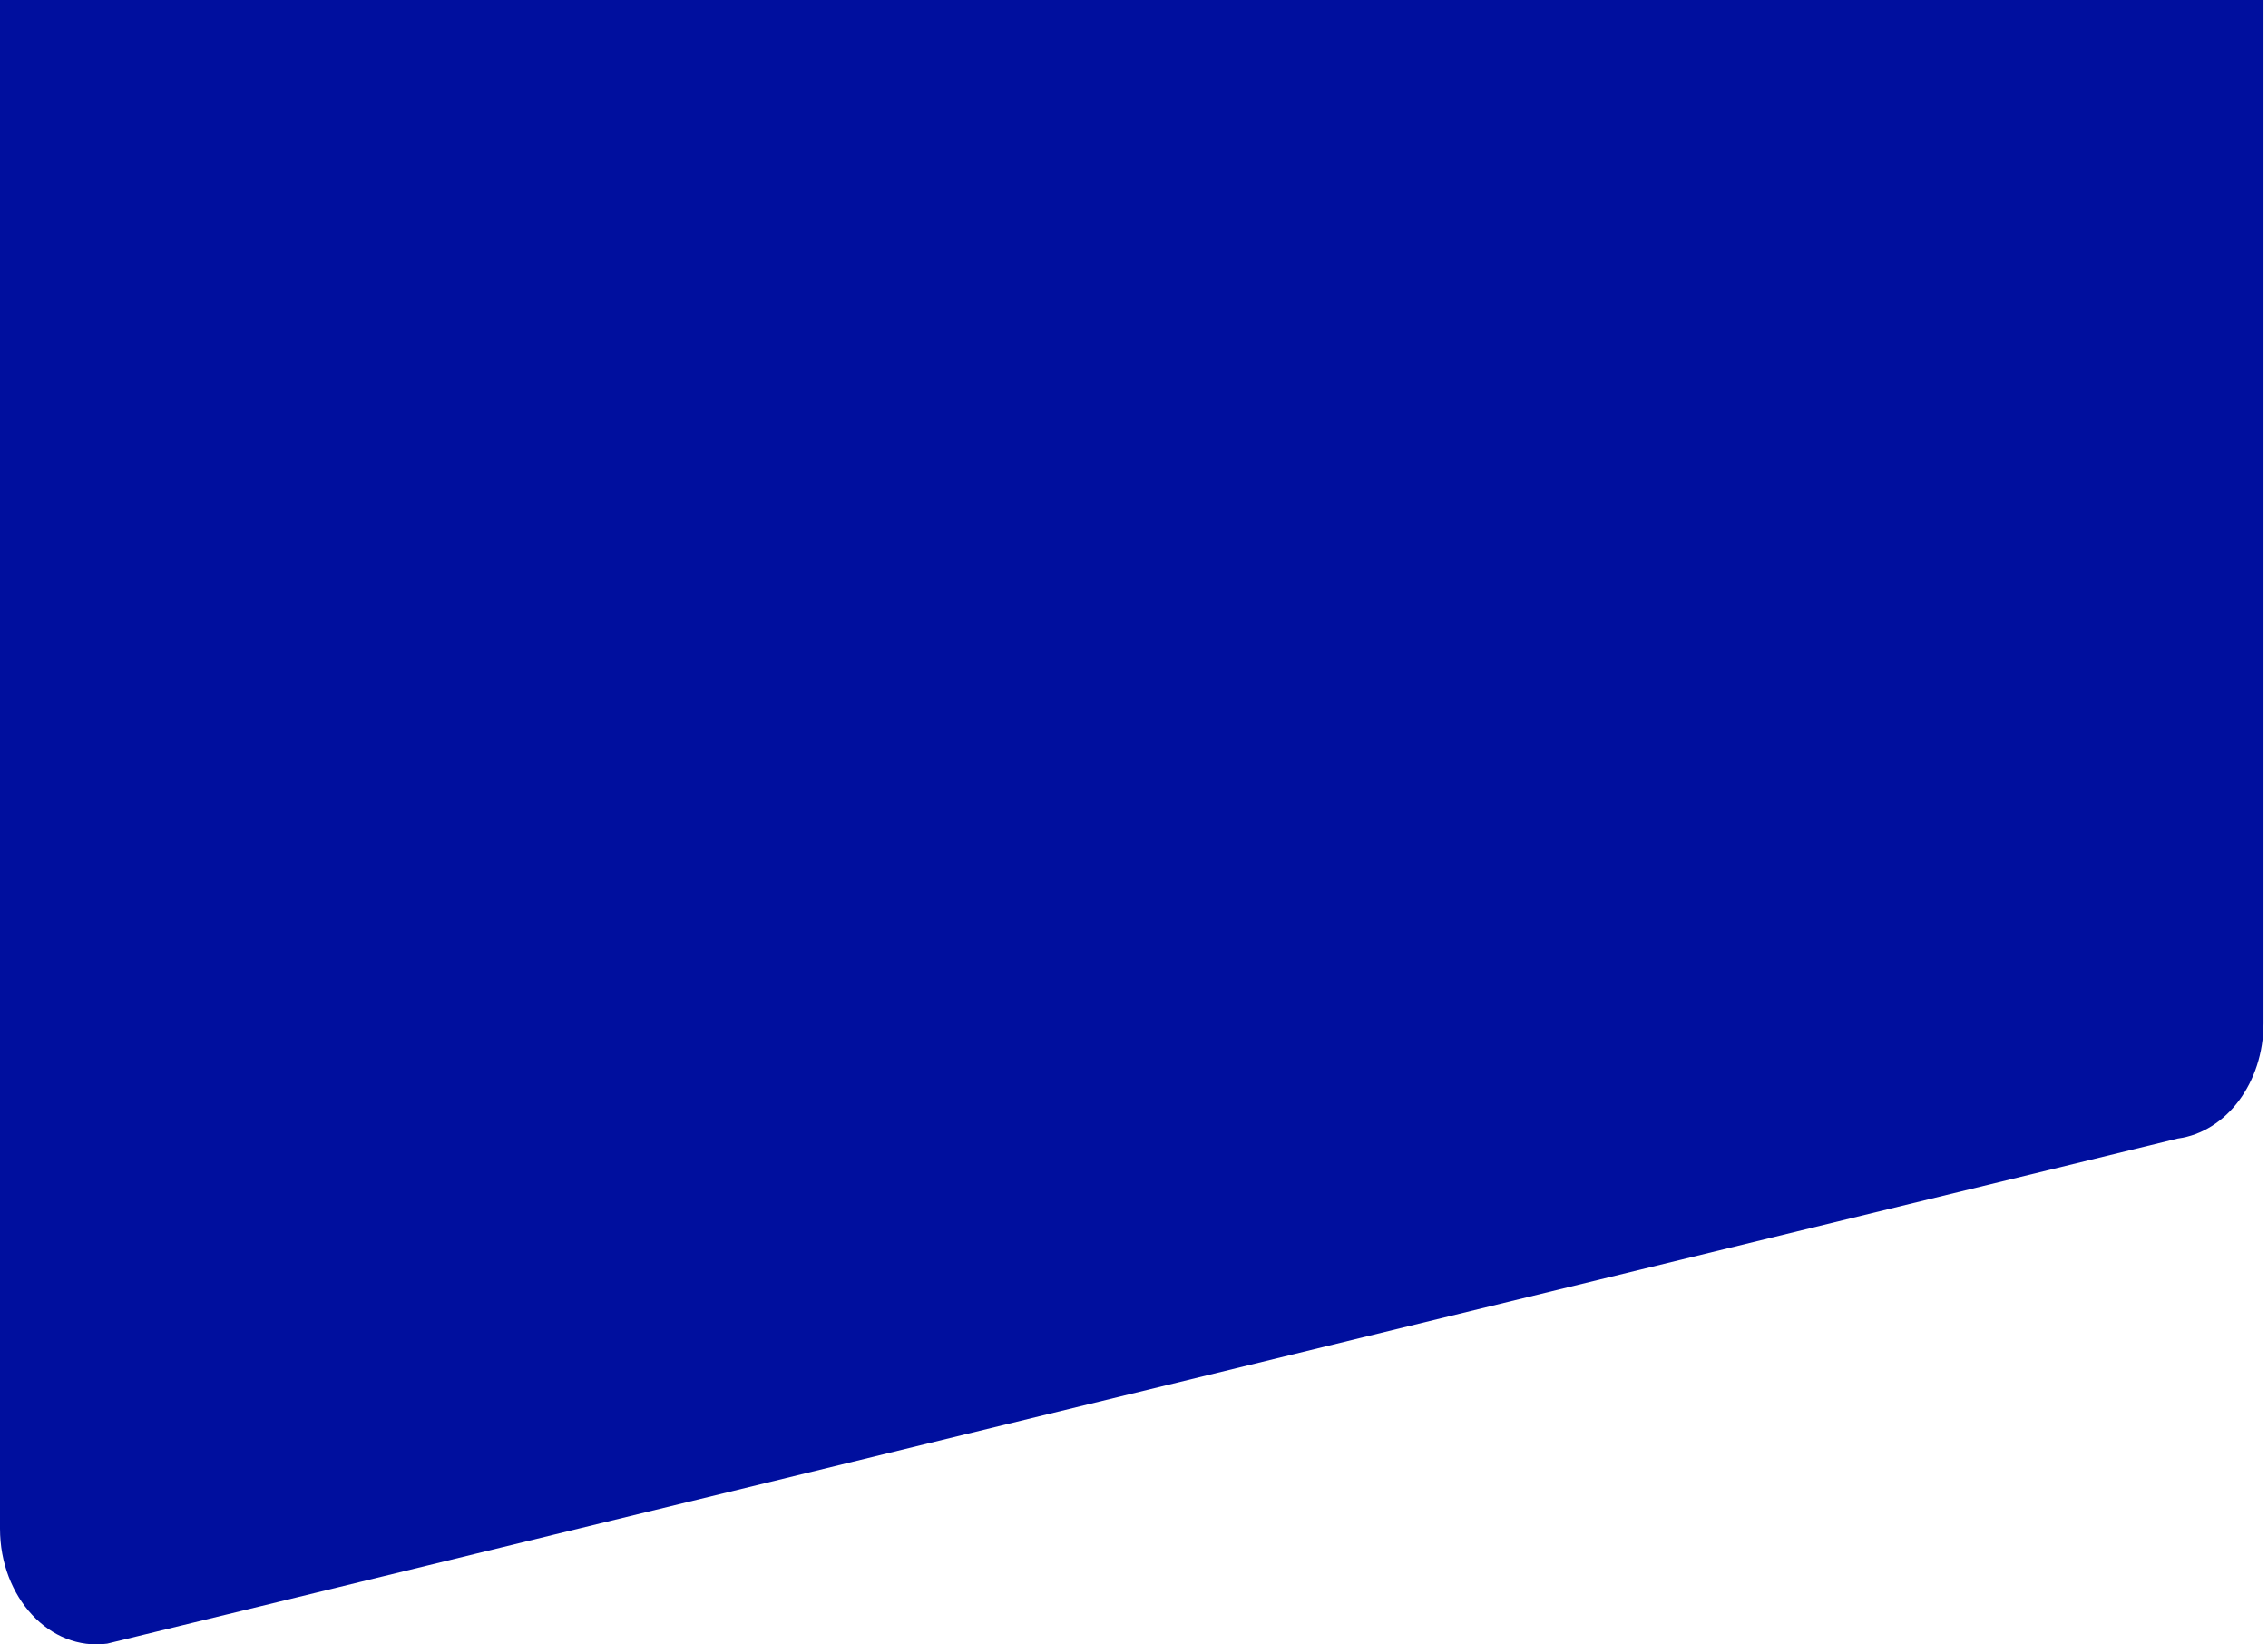 <svg width="440" height="319" viewBox="0 0 440 319" fill="none" xmlns="http://www.w3.org/2000/svg">
<path d="M0 -212.013V296.52C0 309.922 9.708 320.341 20.8 318.842L422.493 220.856C431.968 219.578 439.13 209.967 439.13 198.534V-309.998C439.13 -323.4 429.422 -333.819 418.33 -332.32L16.638 -234.334C7.162 -233.056 0 -223.445 0 -212.013Z" fill="#000F9E"/>
</svg>
